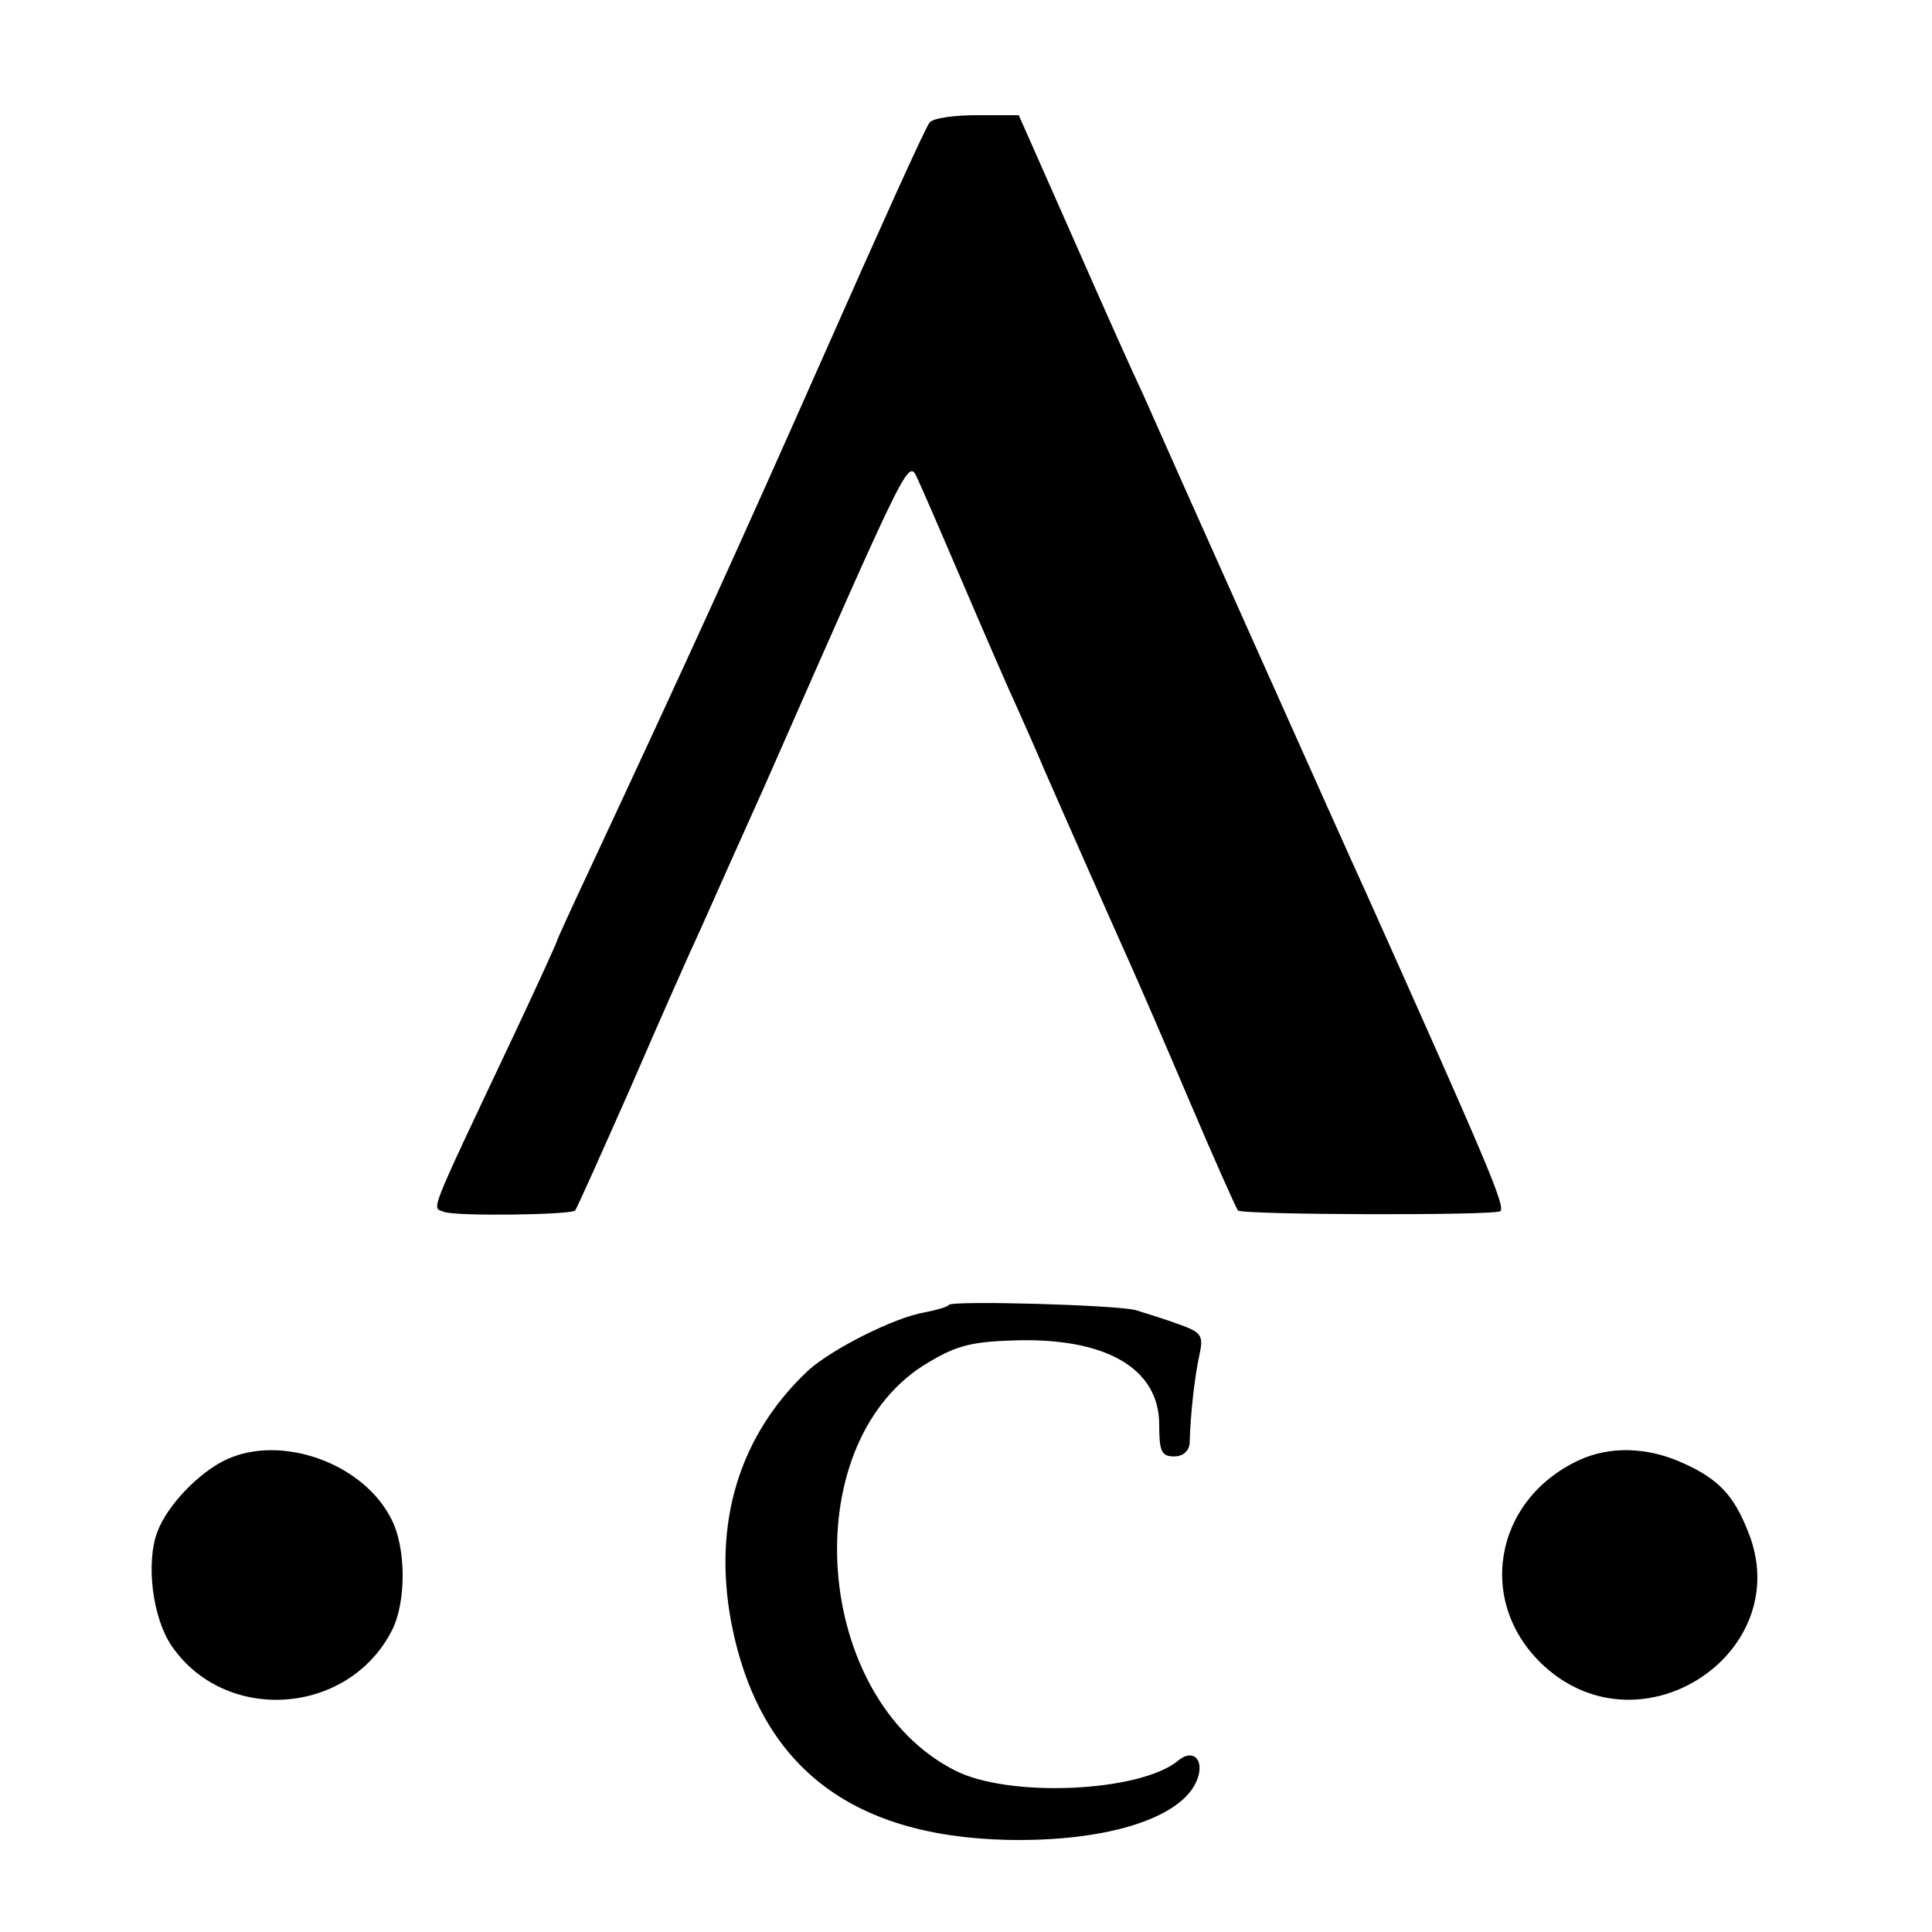 <?xml version="1.0" standalone="no"?>
<!DOCTYPE svg PUBLIC "-//W3C//DTD SVG 20010904//EN"
 "http://www.w3.org/TR/2001/REC-SVG-20010904/DTD/svg10.dtd">
<svg version="1.0" xmlns="http://www.w3.org/2000/svg"
 width="260pt" height="260pt" viewBox="0 0 260 260"
 preserveAspectRatio="xMidYMid meet">
<g transform="translate(0,260) scale(0.1,-0.1)"
fill="#000000" stroke="none">
<path d="M1251 2435 c-5 -5 -68 -145 -141 -310 -120 -271 -183 -409 -316 -694
-24 -51 -44 -95 -44 -96 0 -2 -26 -59 -58 -127 -119 -252 -111 -232 -94 -239
16 -6 171 -4 176 2 2 2 35 76 74 164 38 88 81 185 95 215 25 56 48 108 85 190
202 459 194 443 208 413 7 -15 35 -80 62 -143 27 -63 59 -137 72 -165 12 -27
28 -63 35 -80 24 -55 97 -220 115 -260 10 -22 46 -105 80 -185 34 -80 64 -147
66 -149 6 -6 344 -7 353 -1 8 5 -20 70 -179 425 -18 39 -88 196 -157 350 -69
154 -134 300 -145 325 -12 25 -54 119 -94 210 l-73 165 -56 0 c-31 0 -60 -4
-64 -10z"/>
<path d="M1277 844 c-2 -3 -17 -7 -32 -10 -42 -7 -126 -50 -157 -78 -93 -87
-129 -205 -104 -339 37 -192 159 -288 371 -293 140 -3 244 32 258 87 6 23 -9
35 -27 20 -51 -43 -230 -51 -302 -13 -189 97 -214 433 -42 544 42 26 61 32
119 34 126 5 199 -37 199 -113 0 -36 3 -43 20 -43 12 0 20 7 21 18 1 40 7 91
13 118 6 27 3 31 -28 42 -19 7 -45 15 -58 19 -29 7 -245 13 -251 7z"/>
<path d="M305 636 c-37 -17 -80 -62 -93 -97 -16 -41 -7 -116 19 -154 72 -105
237 -94 296 20 20 38 20 113 -1 152 -38 74 -147 113 -221 79z"/>
<path d="M2125 635 c-116 -54 -139 -194 -46 -278 132 -119 340 21 273 183 -19
48 -40 70 -87 91 -48 22 -99 23 -140 4z"/>
</g>
</svg>
